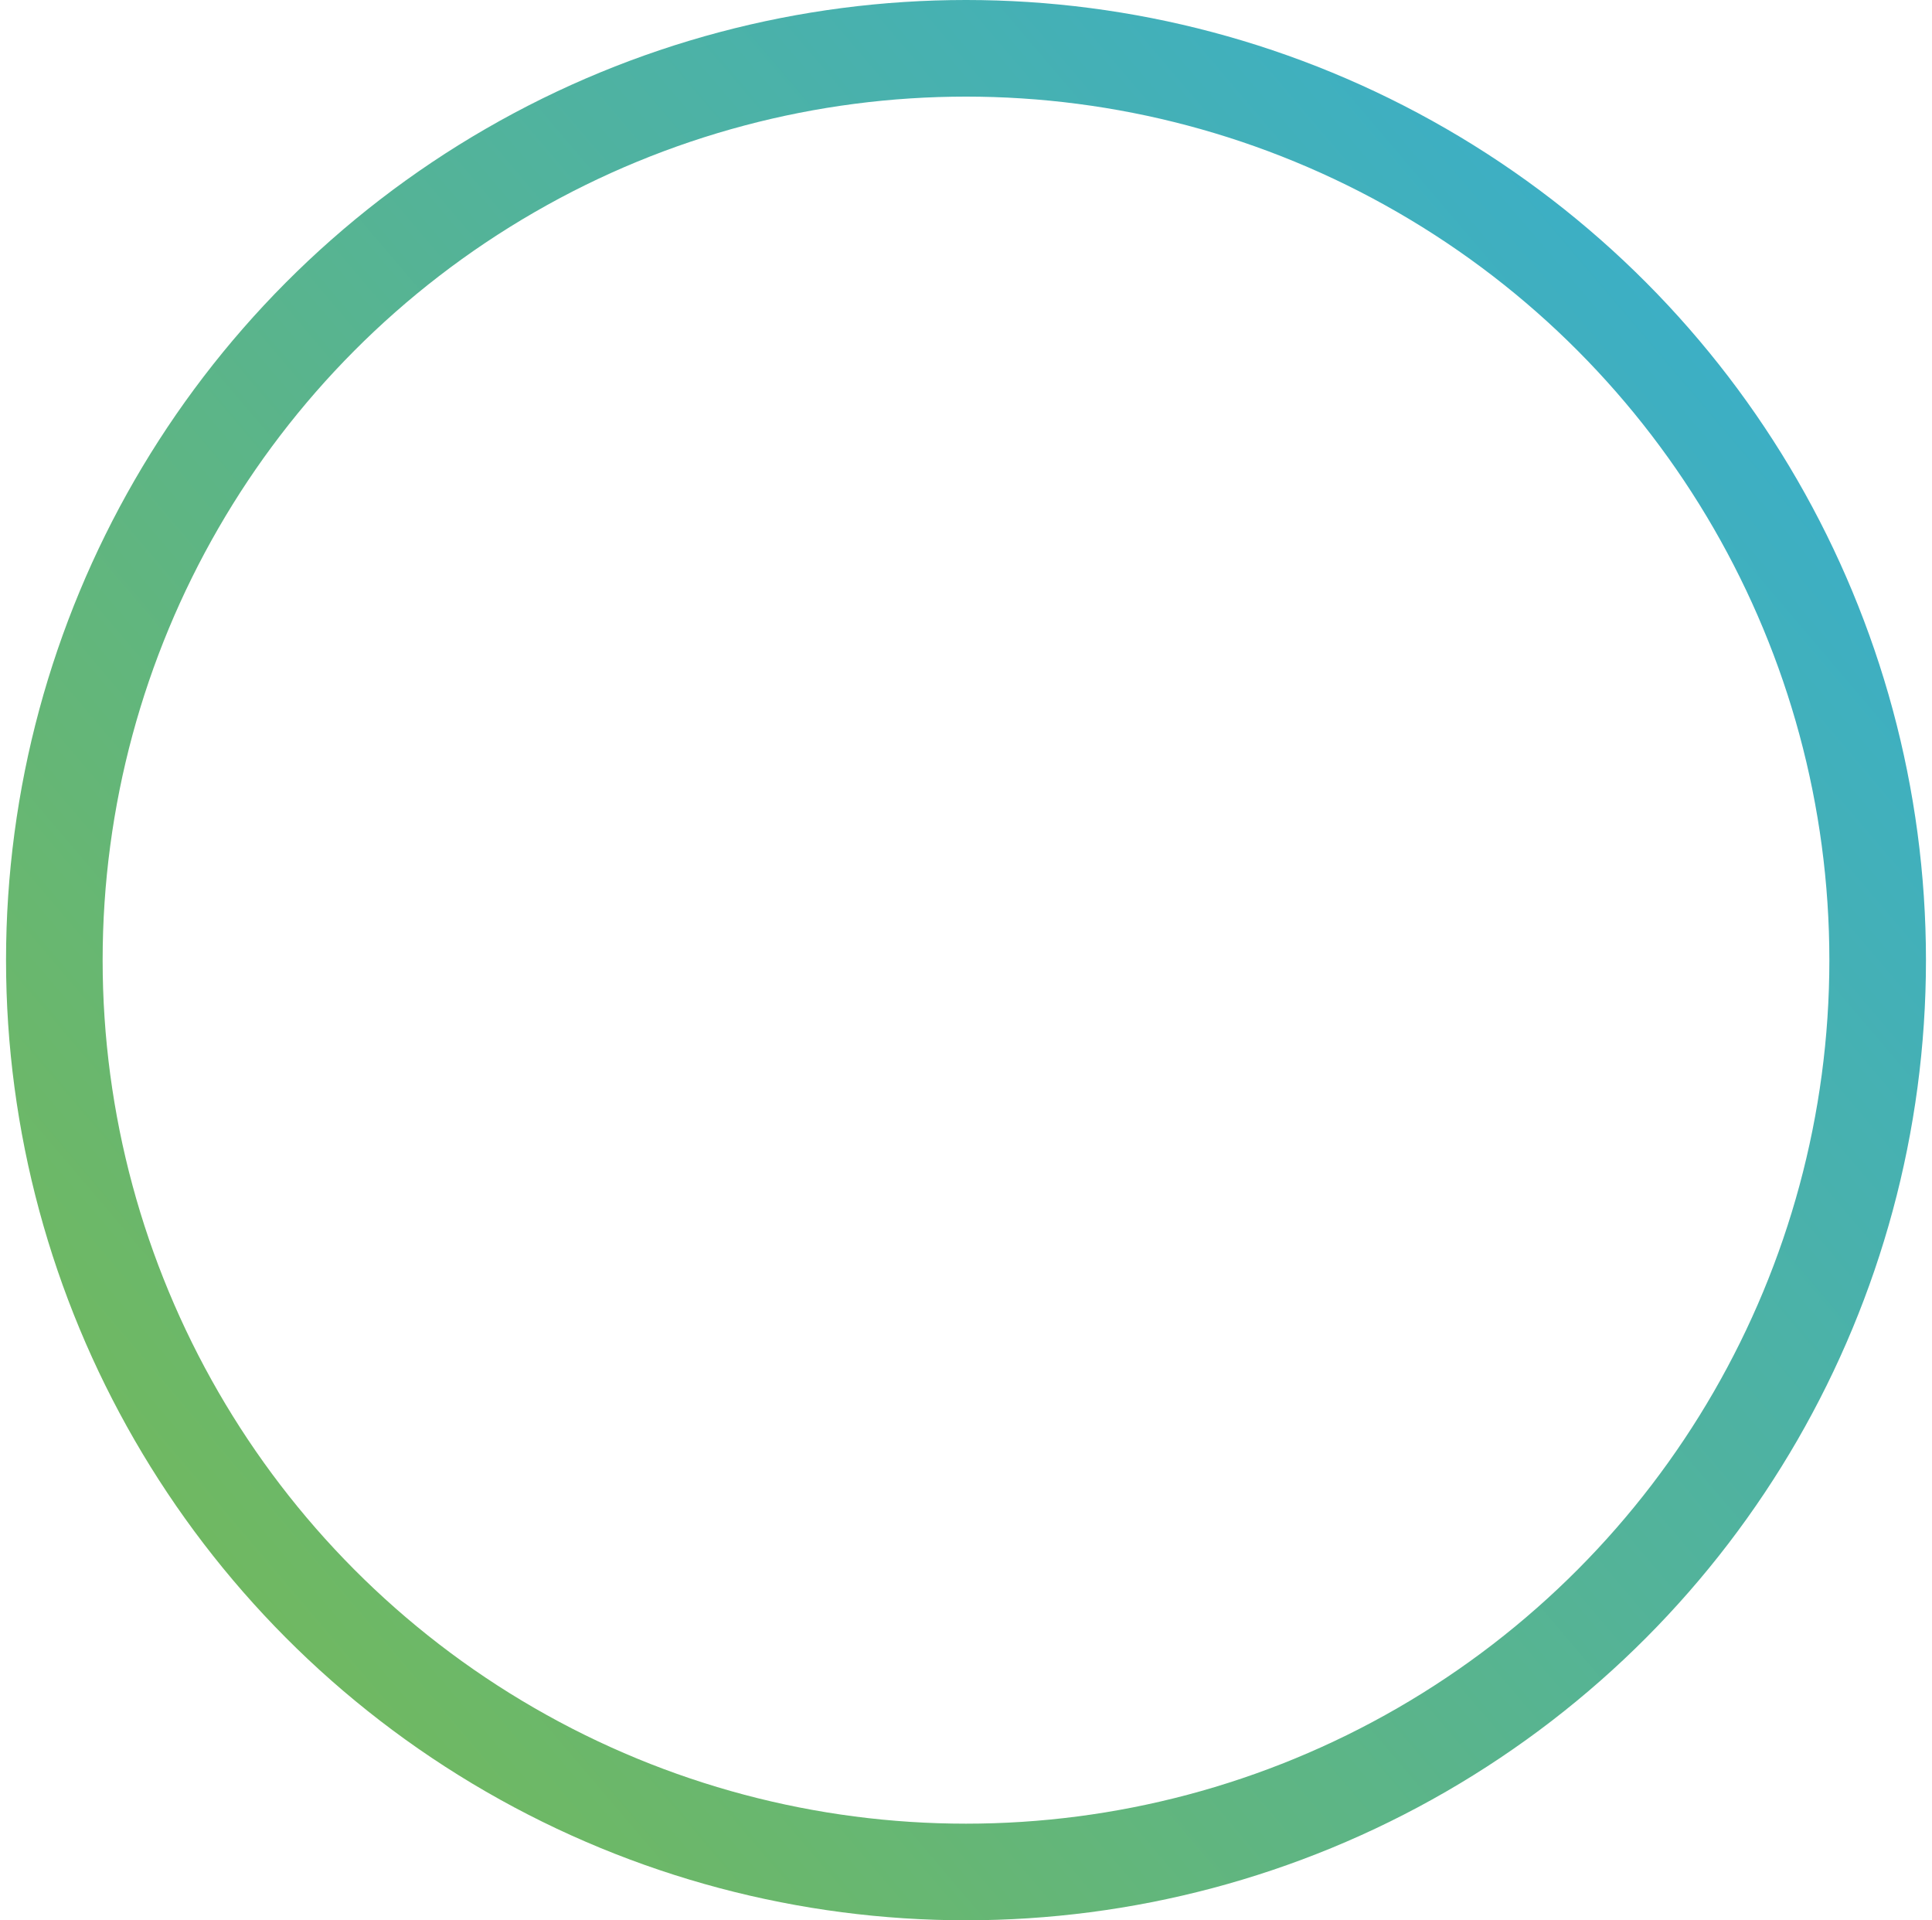 <?xml version="1.0" encoding="UTF-8"?>
<svg width="160px" height="159px" viewBox="0 0 160 159" version="1.1" xmlns="http://www.w3.org/2000/svg" xmlns:xlink="http://www.w3.org/1999/xlink">
    <title>Oval</title>
    <defs>
        <linearGradient x1="99.045%" y1="8.264%" x2="2.495%" y2="90.42%" id="linearGradient-1">
            <stop stop-color="#37AECF" offset="0%"></stop>
            <stop stop-color="#74B959" offset="100%"></stop>
        </linearGradient>
    </defs>
    <g id="🖌-Design" stroke="none" stroke-width="1" fill="none" fill-rule="evenodd">
        <g id="Homepage" transform="translate(-573, -1946)" stroke="url(#linearGradient-1)" stroke-width="8">
            <g id="Bedrijven-Uitlichten" transform="translate(156, 1847)">
                <g id="Bedrijven" transform="translate(1, 92)">
                    <g id="Bedrijf-02-+-hover" transform="translate(383, 0)">
                        <circle id="Oval" cx="113" cy="86.5" r="75.5"></circle>
                    </g>
                </g>
            </g>
        </g>
    </g>
</svg>